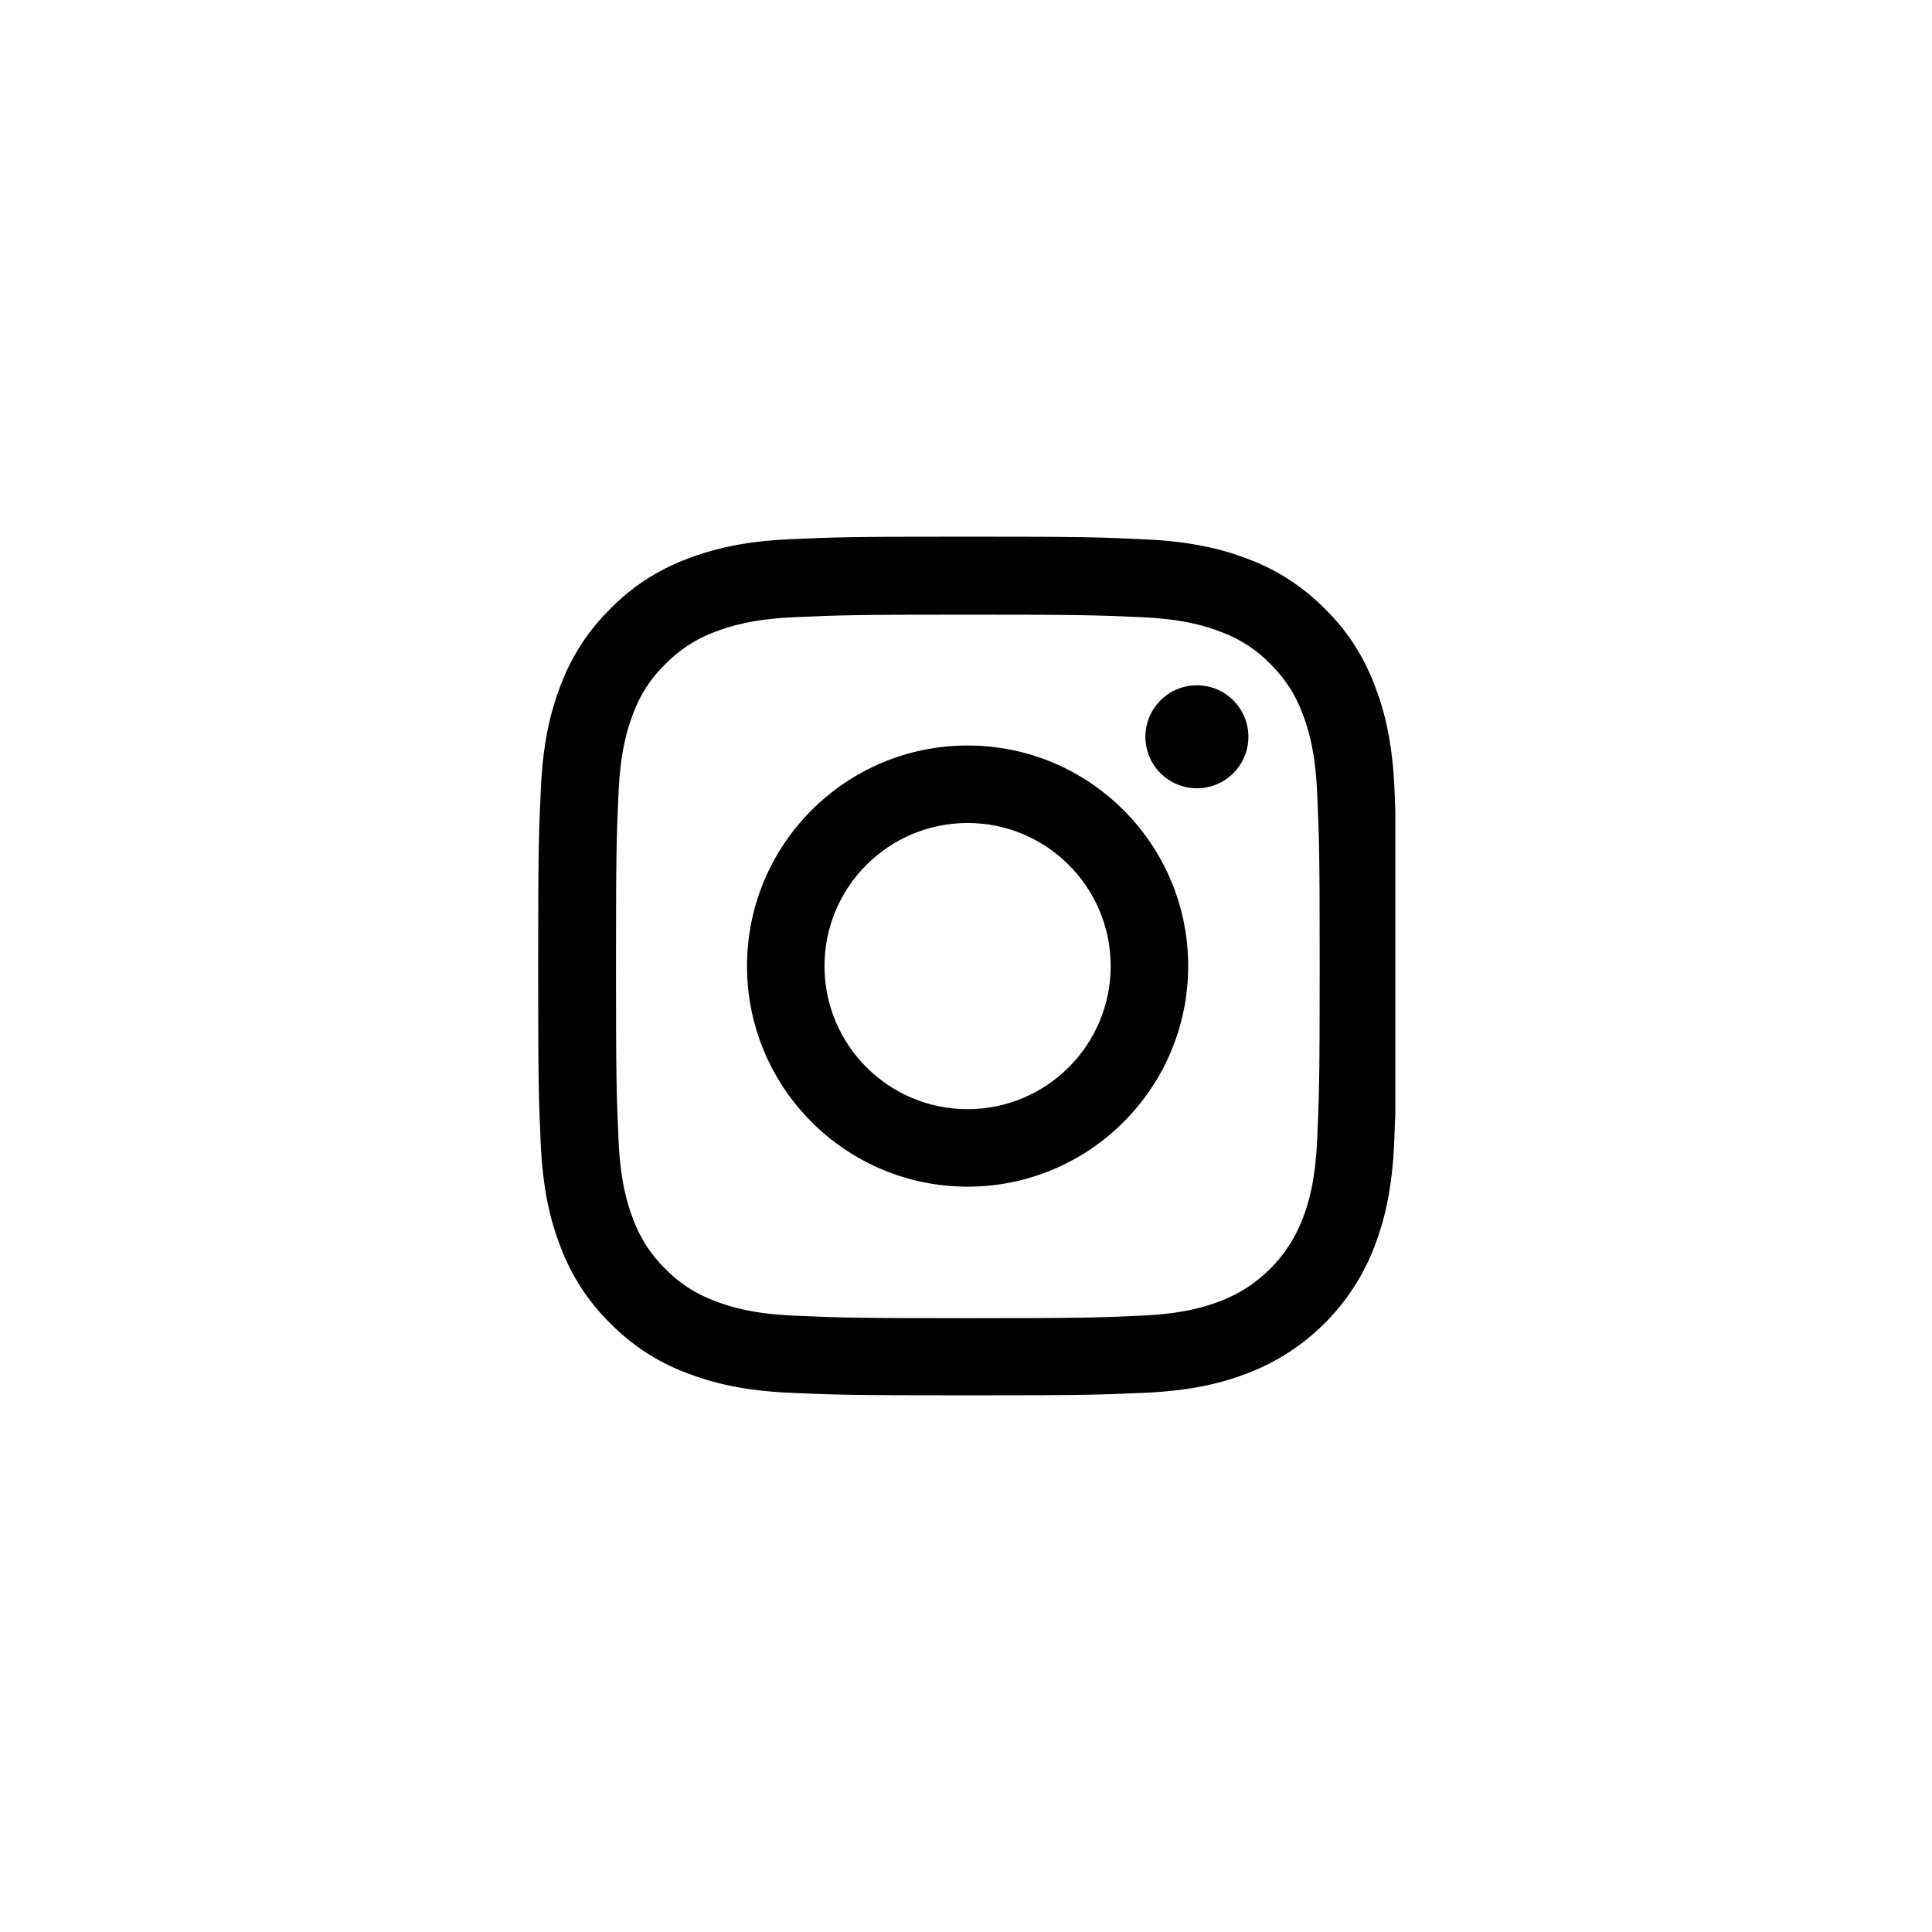 <?xml version="1.0" encoding="UTF-8"?> <svg xmlns="http://www.w3.org/2000/svg" width="270" height="270" viewBox="0 0 270 270" fill="none"> <rect width="270" height="270" fill="white"></rect> <g clip-path="url(#clip0)"> <path d="M194.883 110.28C194.601 103.904 193.57 99.521 192.093 95.722C190.57 91.691 188.225 88.081 185.154 85.08C182.153 82.033 178.52 79.665 174.535 78.165C170.714 76.688 166.354 75.657 159.978 75.375C153.554 75.07 151.515 75 135.223 75C118.93 75 116.891 75.07 110.491 75.352C104.115 75.633 99.732 76.665 95.934 78.141C91.901 79.665 88.292 82.009 85.291 85.08C82.243 88.081 79.876 91.714 78.376 95.7C76.898 99.521 75.867 103.88 75.586 110.257C75.281 116.68 75.211 118.719 75.211 135.012C75.211 151.304 75.281 153.343 75.562 159.743C75.844 166.119 76.876 170.503 78.353 174.301C79.876 178.333 82.243 181.943 85.291 184.943C88.292 187.991 91.925 190.359 95.91 191.859C99.732 193.336 104.091 194.367 110.468 194.648C116.867 194.93 118.907 195 135.2 195C151.492 195 153.531 194.93 159.931 194.648C166.307 194.367 170.691 193.336 174.488 191.859C182.553 188.741 188.929 182.365 192.047 174.301C193.523 170.48 194.555 166.119 194.836 159.743C195.117 153.343 195.188 151.304 195.188 135.012C195.188 118.719 195.164 116.68 194.883 110.28ZM184.076 159.274C183.818 165.135 182.834 168.299 182.013 170.409C179.997 175.637 175.848 179.786 170.62 181.802C168.51 182.623 165.323 183.607 159.485 183.865C153.156 184.147 151.257 184.216 135.246 184.216C119.235 184.216 117.313 184.147 111.007 183.865C105.146 183.607 101.981 182.623 99.872 181.802C97.27 180.841 94.902 179.317 92.98 177.325C90.987 175.379 89.464 173.035 88.502 170.433C87.682 168.323 86.697 165.135 86.44 159.298C86.158 152.969 86.088 151.07 86.088 135.058C86.088 119.047 86.158 117.125 86.44 110.82C86.697 104.959 87.682 101.794 88.502 99.685C89.464 97.082 90.987 94.715 93.004 92.792C94.949 90.8 97.293 89.276 99.895 88.315C102.005 87.495 105.194 86.51 111.03 86.252C117.36 85.971 119.259 85.901 135.269 85.901C151.304 85.901 153.202 85.971 159.509 86.252C165.369 86.51 168.534 87.495 170.644 88.315C173.245 89.276 175.613 90.8 177.535 92.792C179.528 94.738 181.052 97.082 182.013 99.685C182.834 101.794 183.818 104.982 184.076 110.82C184.357 117.149 184.428 119.047 184.428 135.058C184.428 151.07 184.357 152.945 184.076 159.274Z" fill="black"></path> <path d="M135.223 104.185C118.204 104.185 104.396 117.992 104.396 135.012C104.396 152.031 118.204 165.838 135.223 165.838C152.242 165.838 166.049 152.031 166.049 135.012C166.049 117.992 152.242 104.185 135.223 104.185ZM135.223 155.008C124.182 155.008 115.226 146.053 115.226 135.012C115.226 123.97 124.182 115.015 135.223 115.015C146.264 115.015 155.219 123.97 155.219 135.012C155.219 146.053 146.264 155.008 135.223 155.008V155.008Z" fill="black"></path> <path d="M174.465 102.967C174.465 106.941 171.243 110.163 167.268 110.163C163.294 110.163 160.071 106.941 160.071 102.967C160.071 98.992 163.294 95.77 167.268 95.77C171.243 95.77 174.465 98.992 174.465 102.967V102.967Z" fill="black"></path> </g> <defs> <clipPath id="clip0"> <rect width="120" height="120" fill="white" transform="translate(75 75)"></rect> </clipPath> </defs> </svg> 
